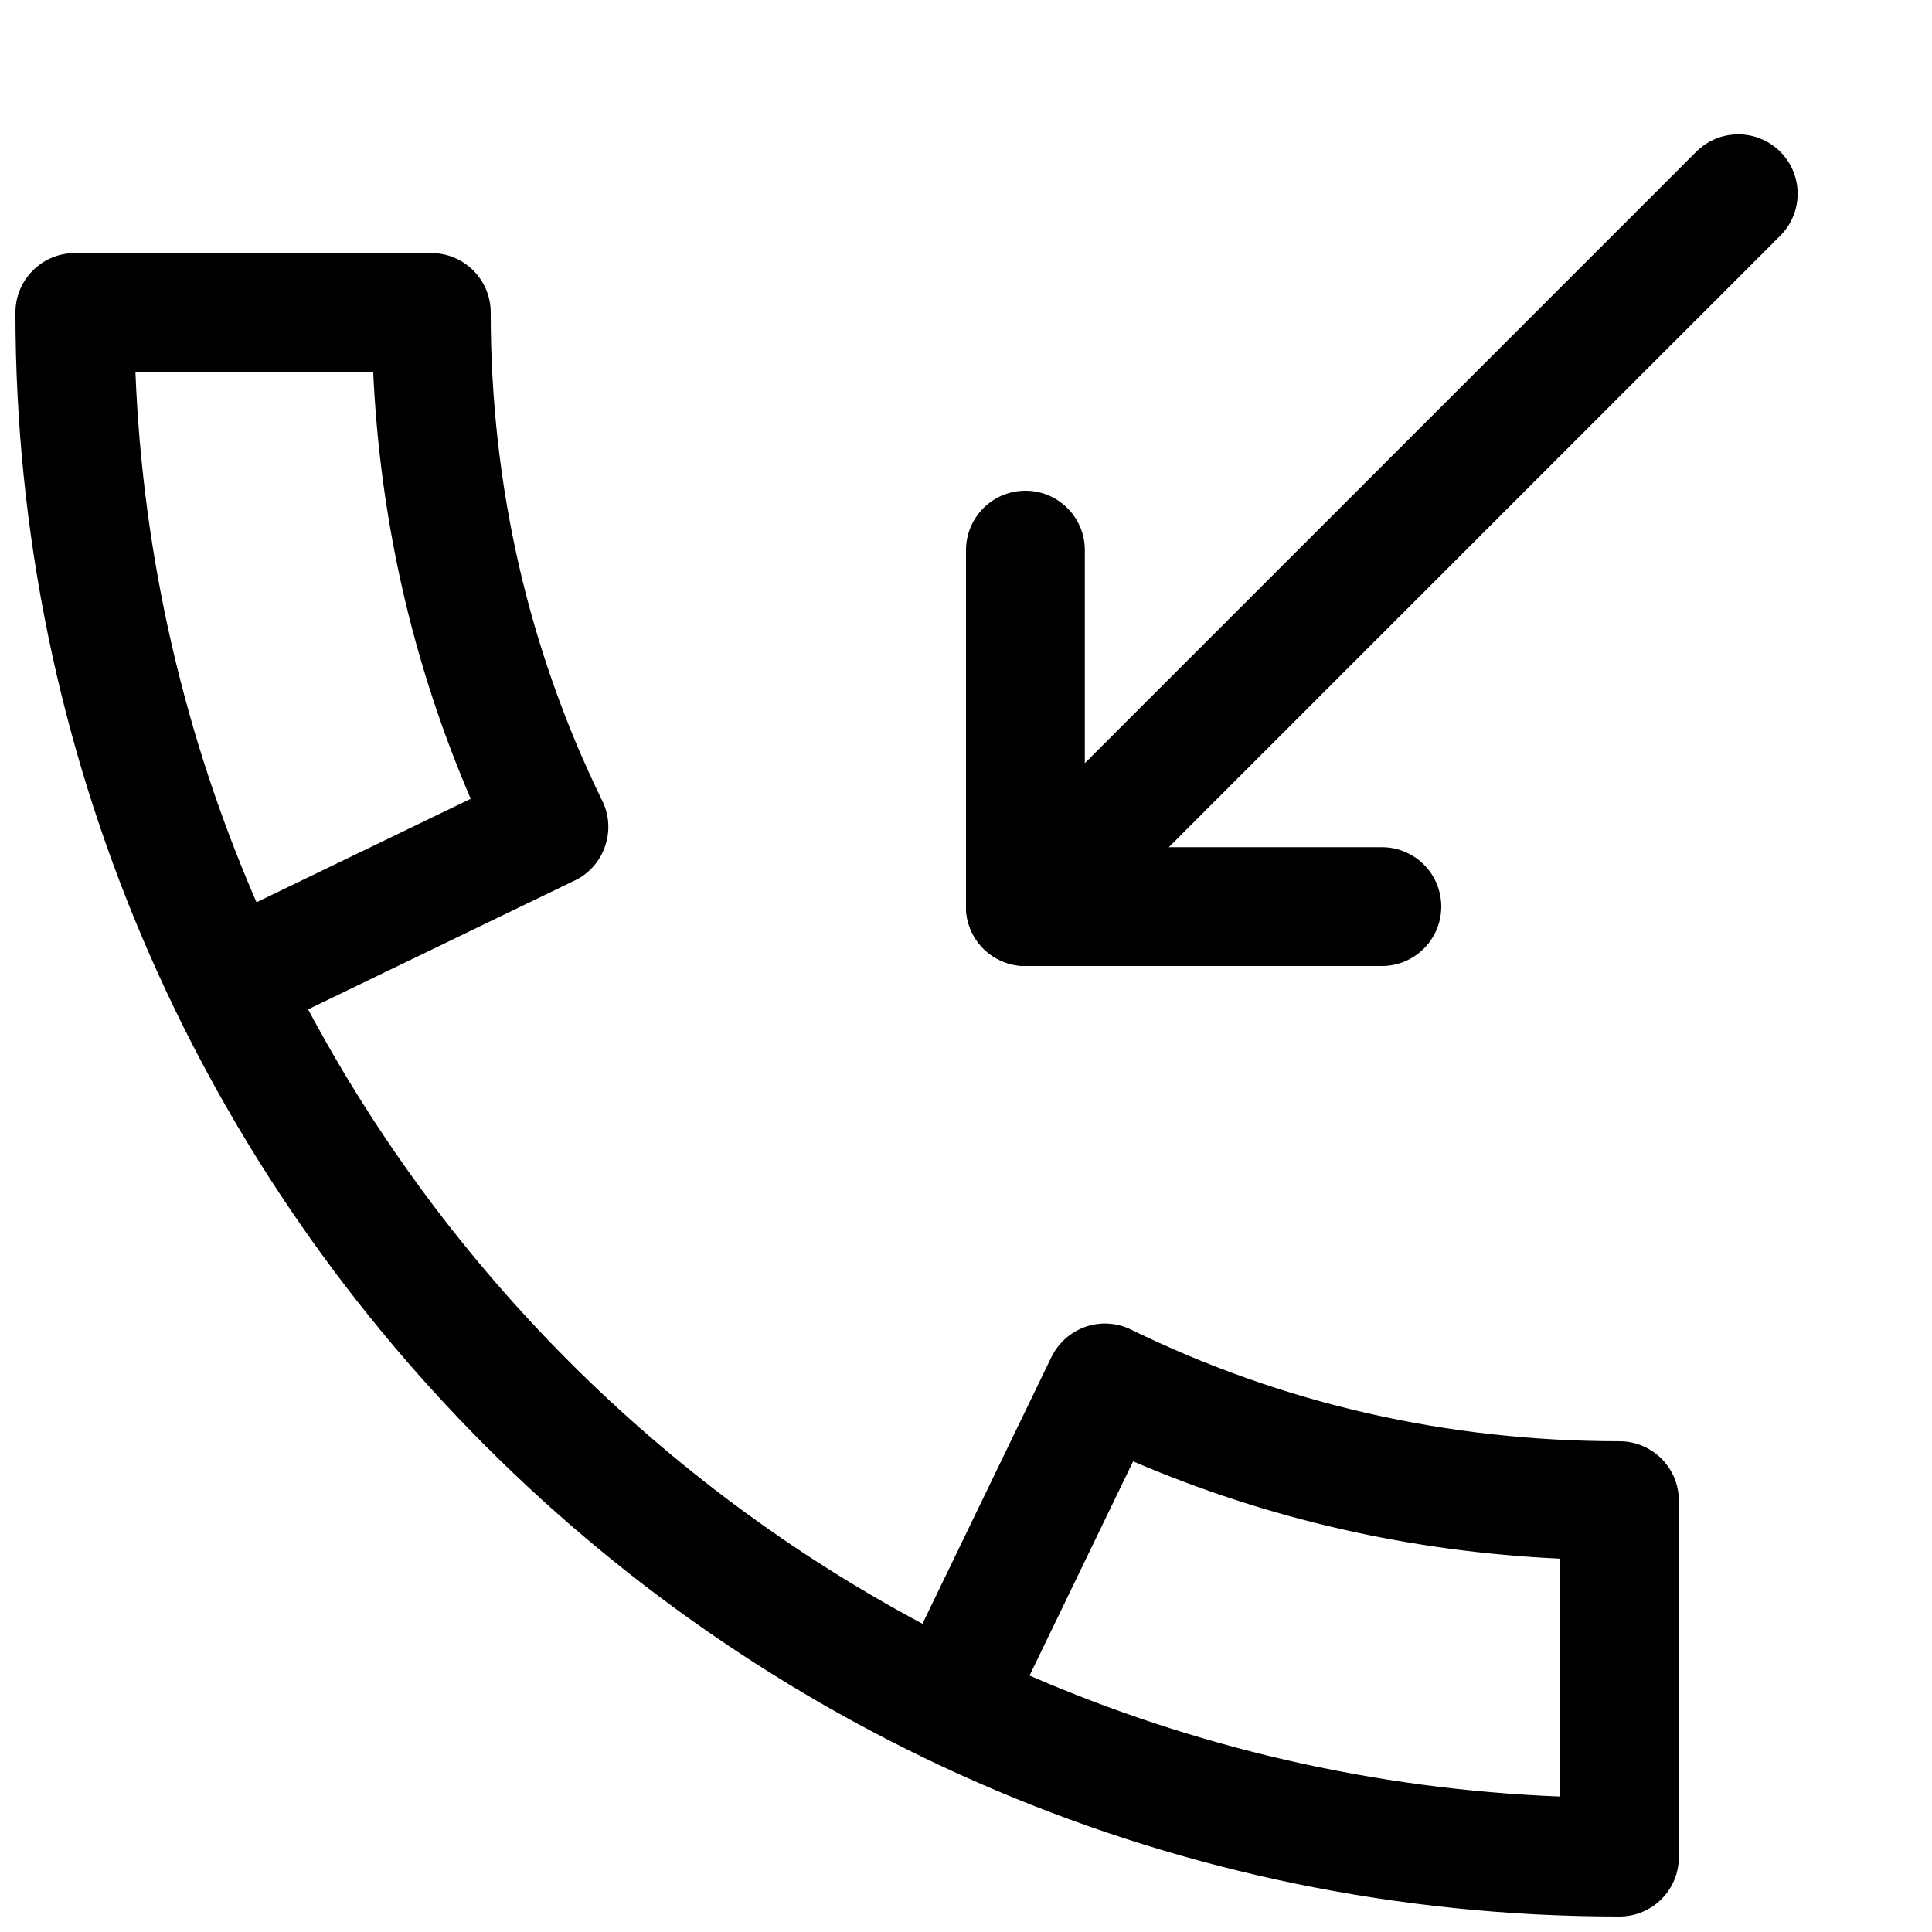 <?xml version="1.0" encoding="UTF-8"?>
<!-- Uploaded to: ICON Repo, www.iconrepo.com, Generator: ICON Repo Mixer Tools -->
<svg width="800px" height="800px" version="1.1" viewBox="144 144 512 512" xmlns="http://www.w3.org/2000/svg">
 <defs>
  <clipPath id="a">
   <path d="m148.09 211h440.91v440.9h-440.91z"/>
  </clipPath>
 </defs>
 <path d="m510.21 400h-94.465c-8.691 0-15.742-7.055-15.742-15.746v-94.465c0-8.691 7.051-15.742 15.742-15.742 8.691 0 15.746 7.051 15.746 15.742v78.723h78.719c8.691 0 15.742 7.051 15.742 15.742s-7.051 15.746-15.742 15.746z"/>
 <path d="m415.74 400c-4.031 0-8.062-1.543-11.145-4.598-6.141-6.141-6.141-16.121 0-22.262l188.93-188.93c6.141-6.141 16.121-6.141 22.262 0 6.141 6.141 6.141 16.121 0 22.262l-188.93 188.93c-3.055 3.055-7.086 4.598-11.117 4.598z"/>
 <g clip-path="url(#a)">
  <path d="m573.18 651.9c-234.4 0-425.09-190.69-425.09-425.09 0-8.688 7.055-15.742 15.742-15.742h94.465c8.691 0 15.746 7.055 15.746 15.742 0 45.723 9.949 89.27 29.566 129.42 1.859 3.777 2.109 8.094 0.723 12.059-1.352 3.969-4.219 7.242-7.996 9.039l-70.691 34.164c36.871 69.086 93.738 125.95 162.82 162.82l34.164-70.66c1.828-3.746 5.07-6.644 9.035-8.031 3.938-1.387 8.281-1.102 12.059 0.723 40.184 19.652 83.73 29.602 129.45 29.602 8.691 0 15.742 7.055 15.742 15.742v94.465c0 8.695-7.051 15.746-15.742 15.746zm-156.34-63.855c43.391 18.828 90.812 30.102 140.59 32.055v-63.039c-39.484-1.828-77.43-10.453-113.14-25.789zm-236.95-345.49c1.953 49.781 13.227 97.172 32.086 140.56l56.773-27.426c-15.367-35.738-24.027-73.652-25.852-113.14z"/>
 </g>
</svg>